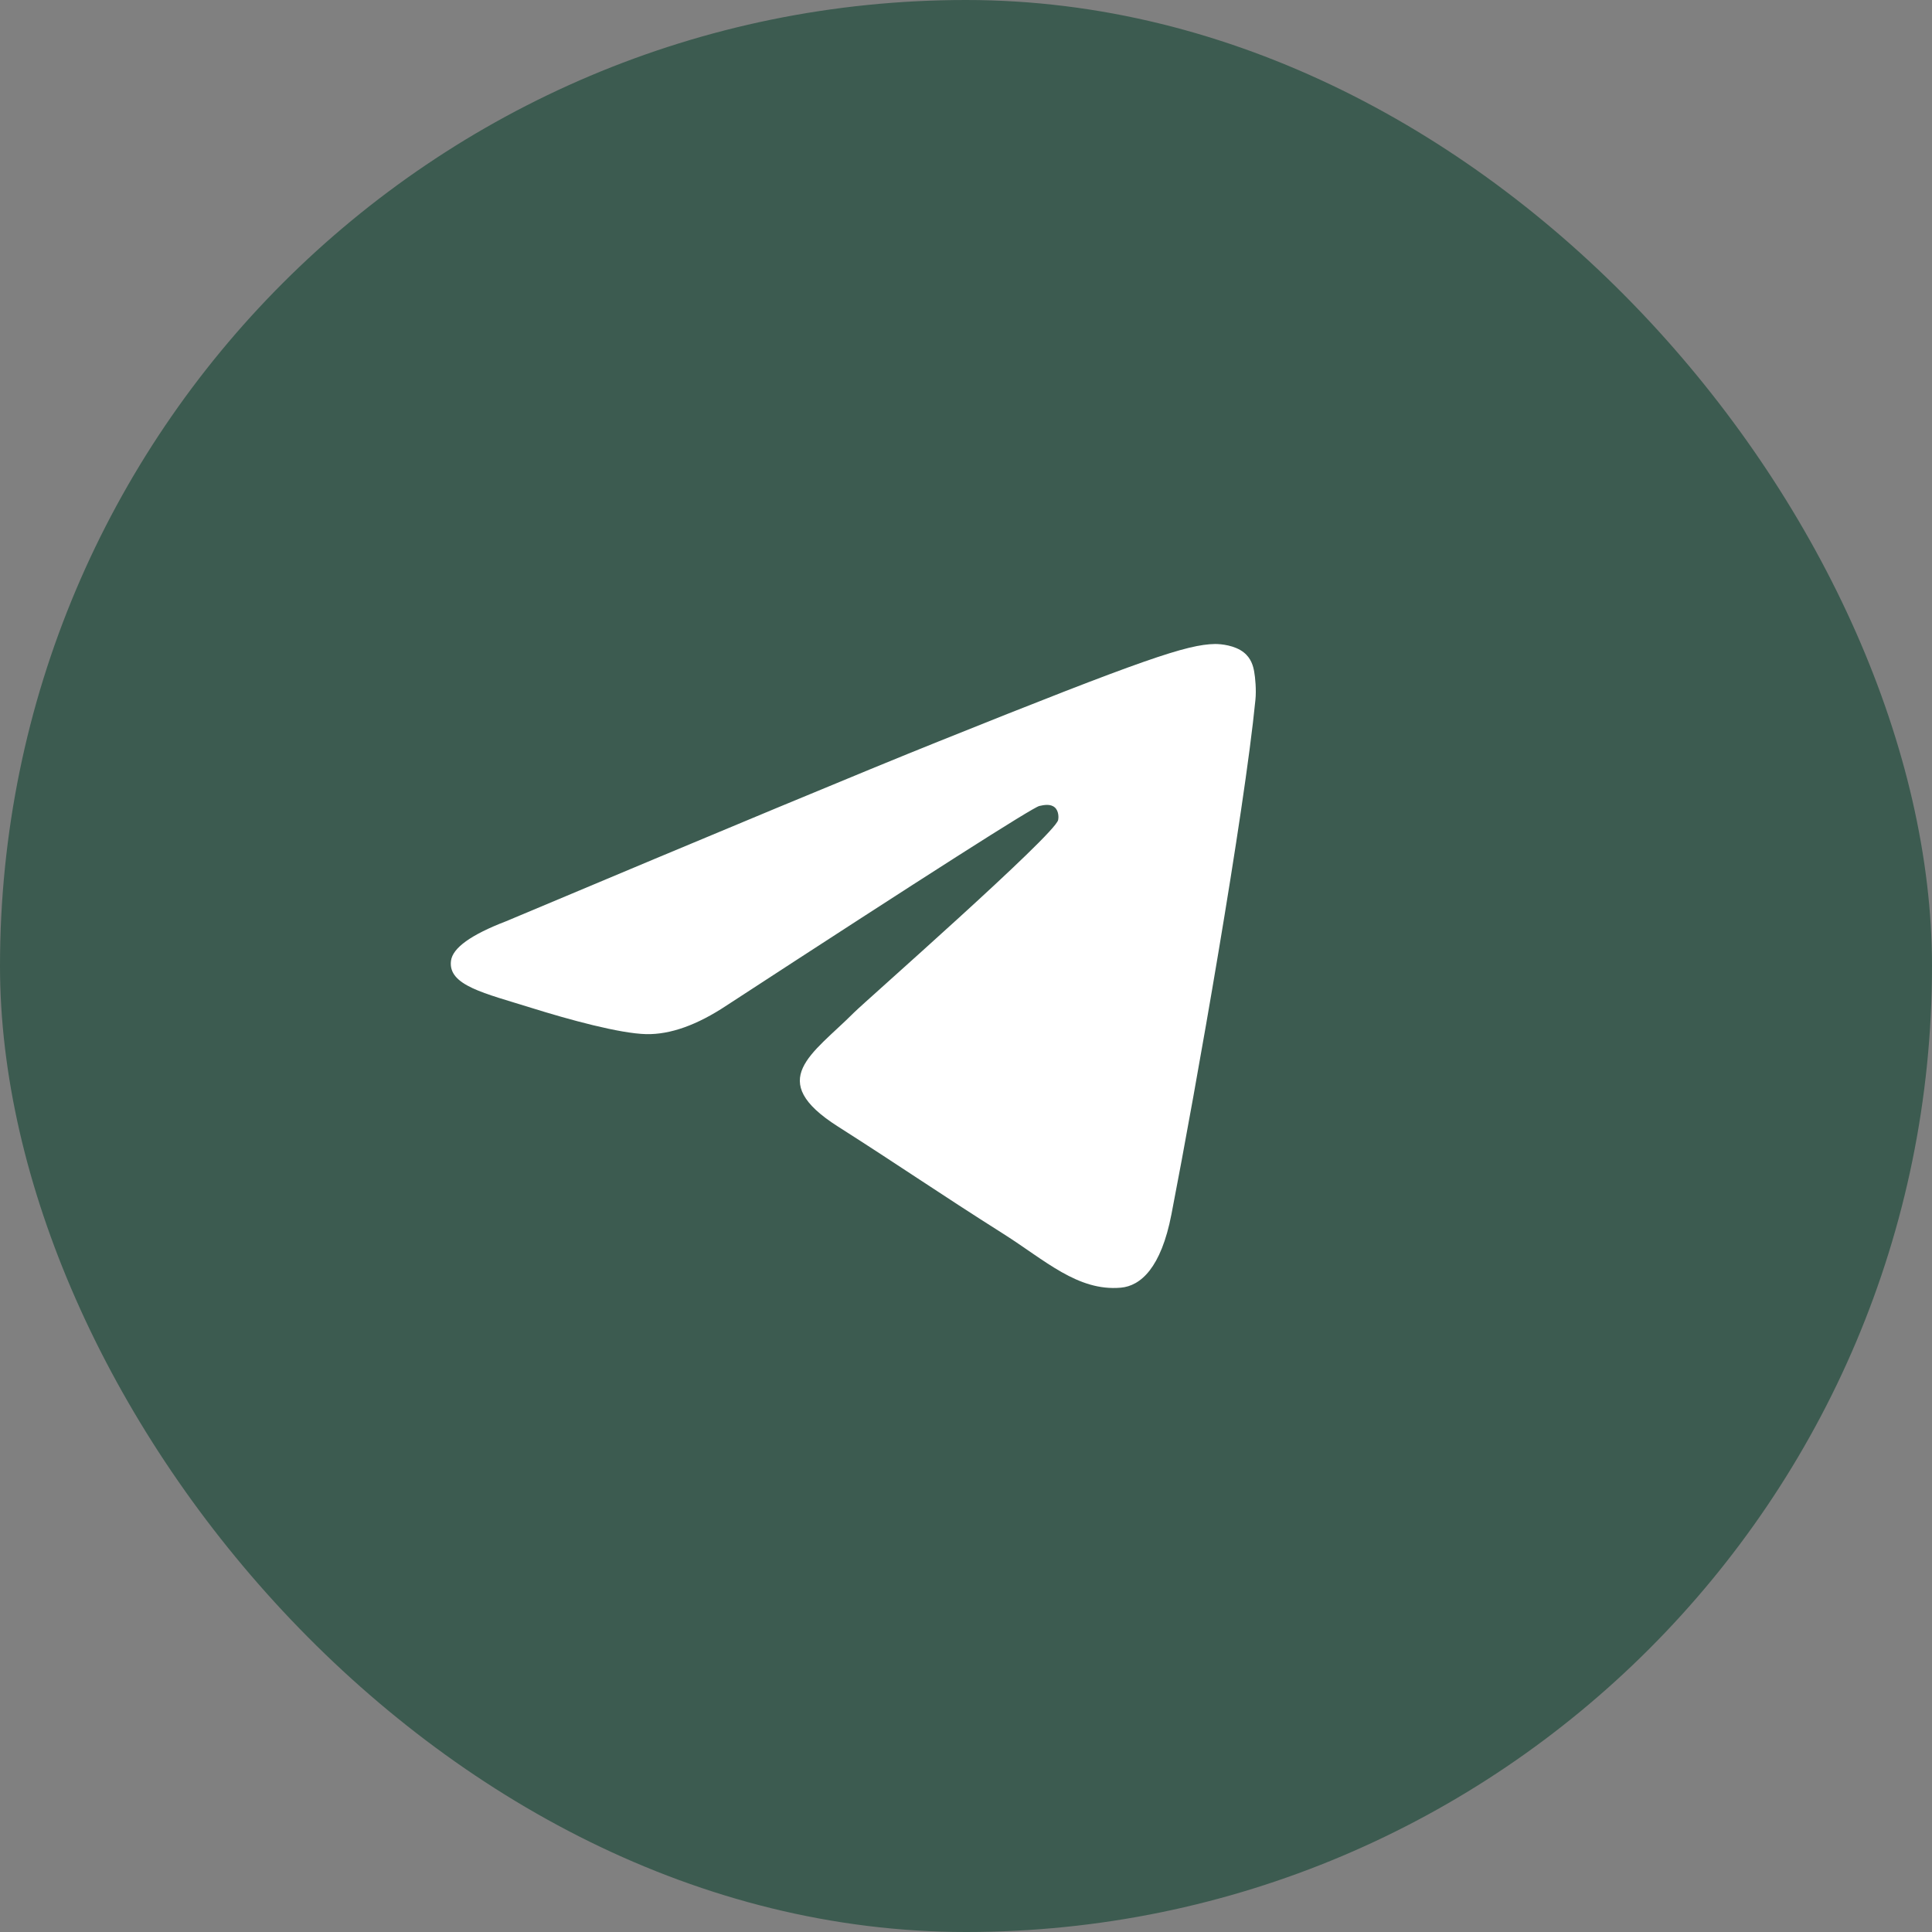 <?xml version="1.0" encoding="UTF-8"?> <svg xmlns="http://www.w3.org/2000/svg" width="30" height="30" viewBox="0 0 30 30" fill="none"><rect x="0" y="0" width="30" height="30" fill="#808080" stroke="none"/><rect data-figma-bg-blur-radius="6" width="30" height="30" rx="15" fill="#3C5B50"></rect><path d="M7.859 14.305C11.215 12.894 13.452 11.963 14.572 11.514C17.768 10.23 18.432 10.008 18.865 10C18.961 9.999 19.174 10.021 19.311 10.129C19.428 10.22 19.46 10.344 19.475 10.43C19.491 10.517 19.51 10.714 19.494 10.868C19.321 12.625 18.572 16.888 18.19 18.856C18.029 19.689 17.711 19.968 17.404 19.995C16.735 20.054 16.228 19.569 15.58 19.159C14.567 18.518 13.995 18.119 13.012 17.493C11.875 16.77 12.612 16.373 13.26 15.724C13.429 15.554 16.374 12.968 16.431 12.733C16.438 12.704 16.445 12.595 16.378 12.537C16.31 12.479 16.211 12.499 16.139 12.515C16.038 12.537 14.419 13.569 11.284 15.612C10.825 15.917 10.409 16.065 10.036 16.058C9.625 16.049 8.835 15.833 8.247 15.649C7.526 15.423 6.953 15.303 7.003 14.919C7.029 14.719 7.314 14.514 7.859 14.305Z" fill="white"></path><defs><clipPath id="bgblur_0_84_1218_clip_path" transform="translate(6 6)"><rect width="30" height="30" rx="15"></rect></clipPath></defs></svg> 